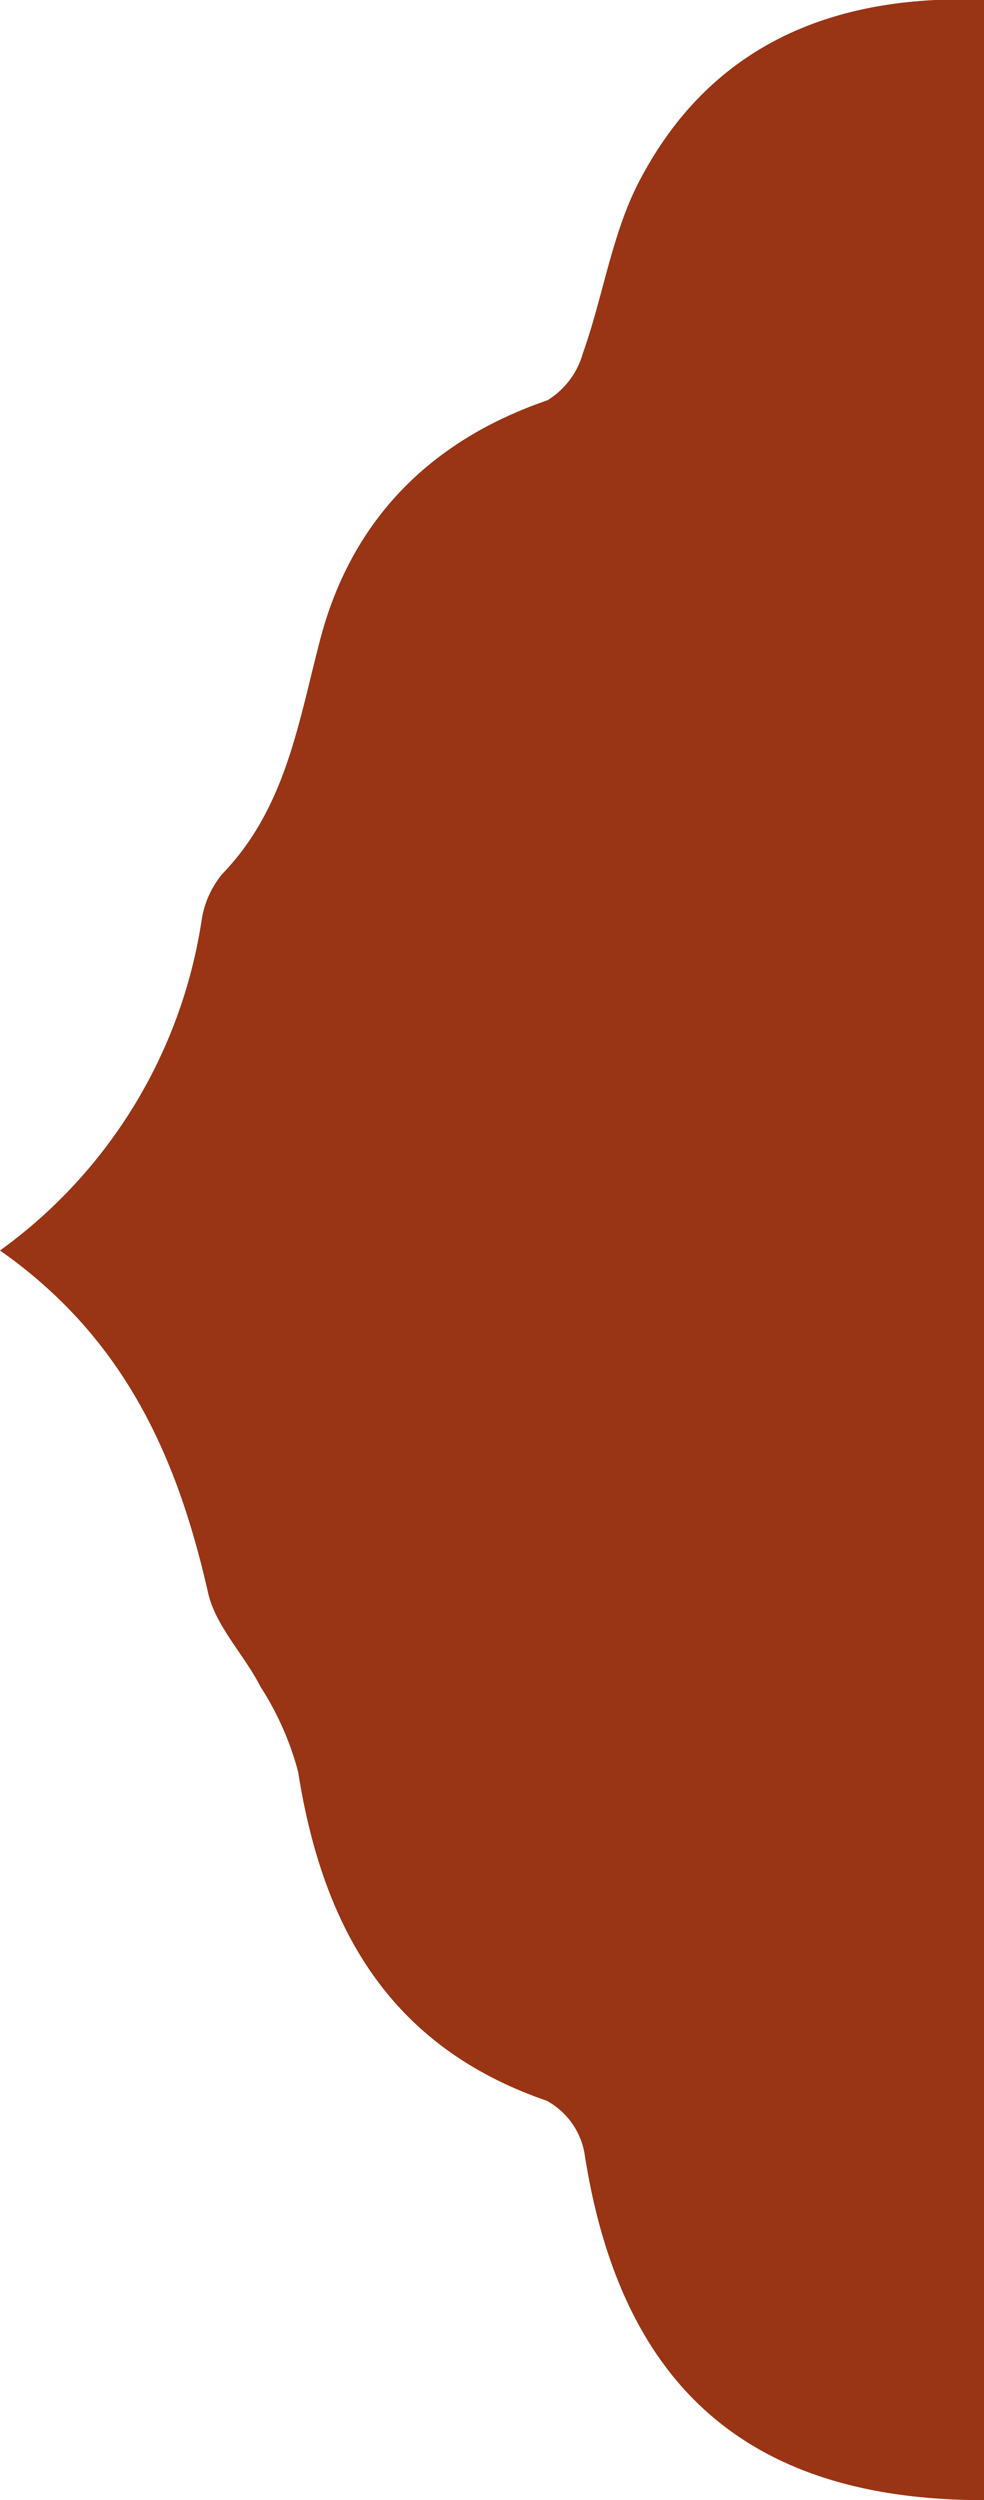 <?xml version="1.0" encoding="UTF-8"?> <svg xmlns="http://www.w3.org/2000/svg" viewBox="0 0 47.87 121.54"><defs><style>.cls-1{fill:#993415;}</style></defs><g id="Layer_2" data-name="Layer 2"><g id="Layer_1-2" data-name="Layer 1"><path class="cls-1" d="M10.12,77.42c.37,1.64,1.75,3,2.56,4.59a14.41,14.41,0,0,1,1.82,4.11c1.19,7.52,4.39,13.35,12.09,16a3.63,3.63,0,0,1,1.84,2.53c1.75,11.38,8,16.89,19.44,16.89V0H45.5C39,.32,34,3.1,31,9c-1.26,2.53-1.68,5.47-2.64,8.16a3.93,3.93,0,0,1-1.73,2.3C21,21.39,17.15,25.2,15.6,31c-1.08,4.08-1.67,8.27-4.8,11.5a4.64,4.64,0,0,0-1,2.29,24.29,24.29,0,0,1-9.8,16C6.1,65.07,8.64,70.9,10.12,77.42Z"></path></g></g></svg> 